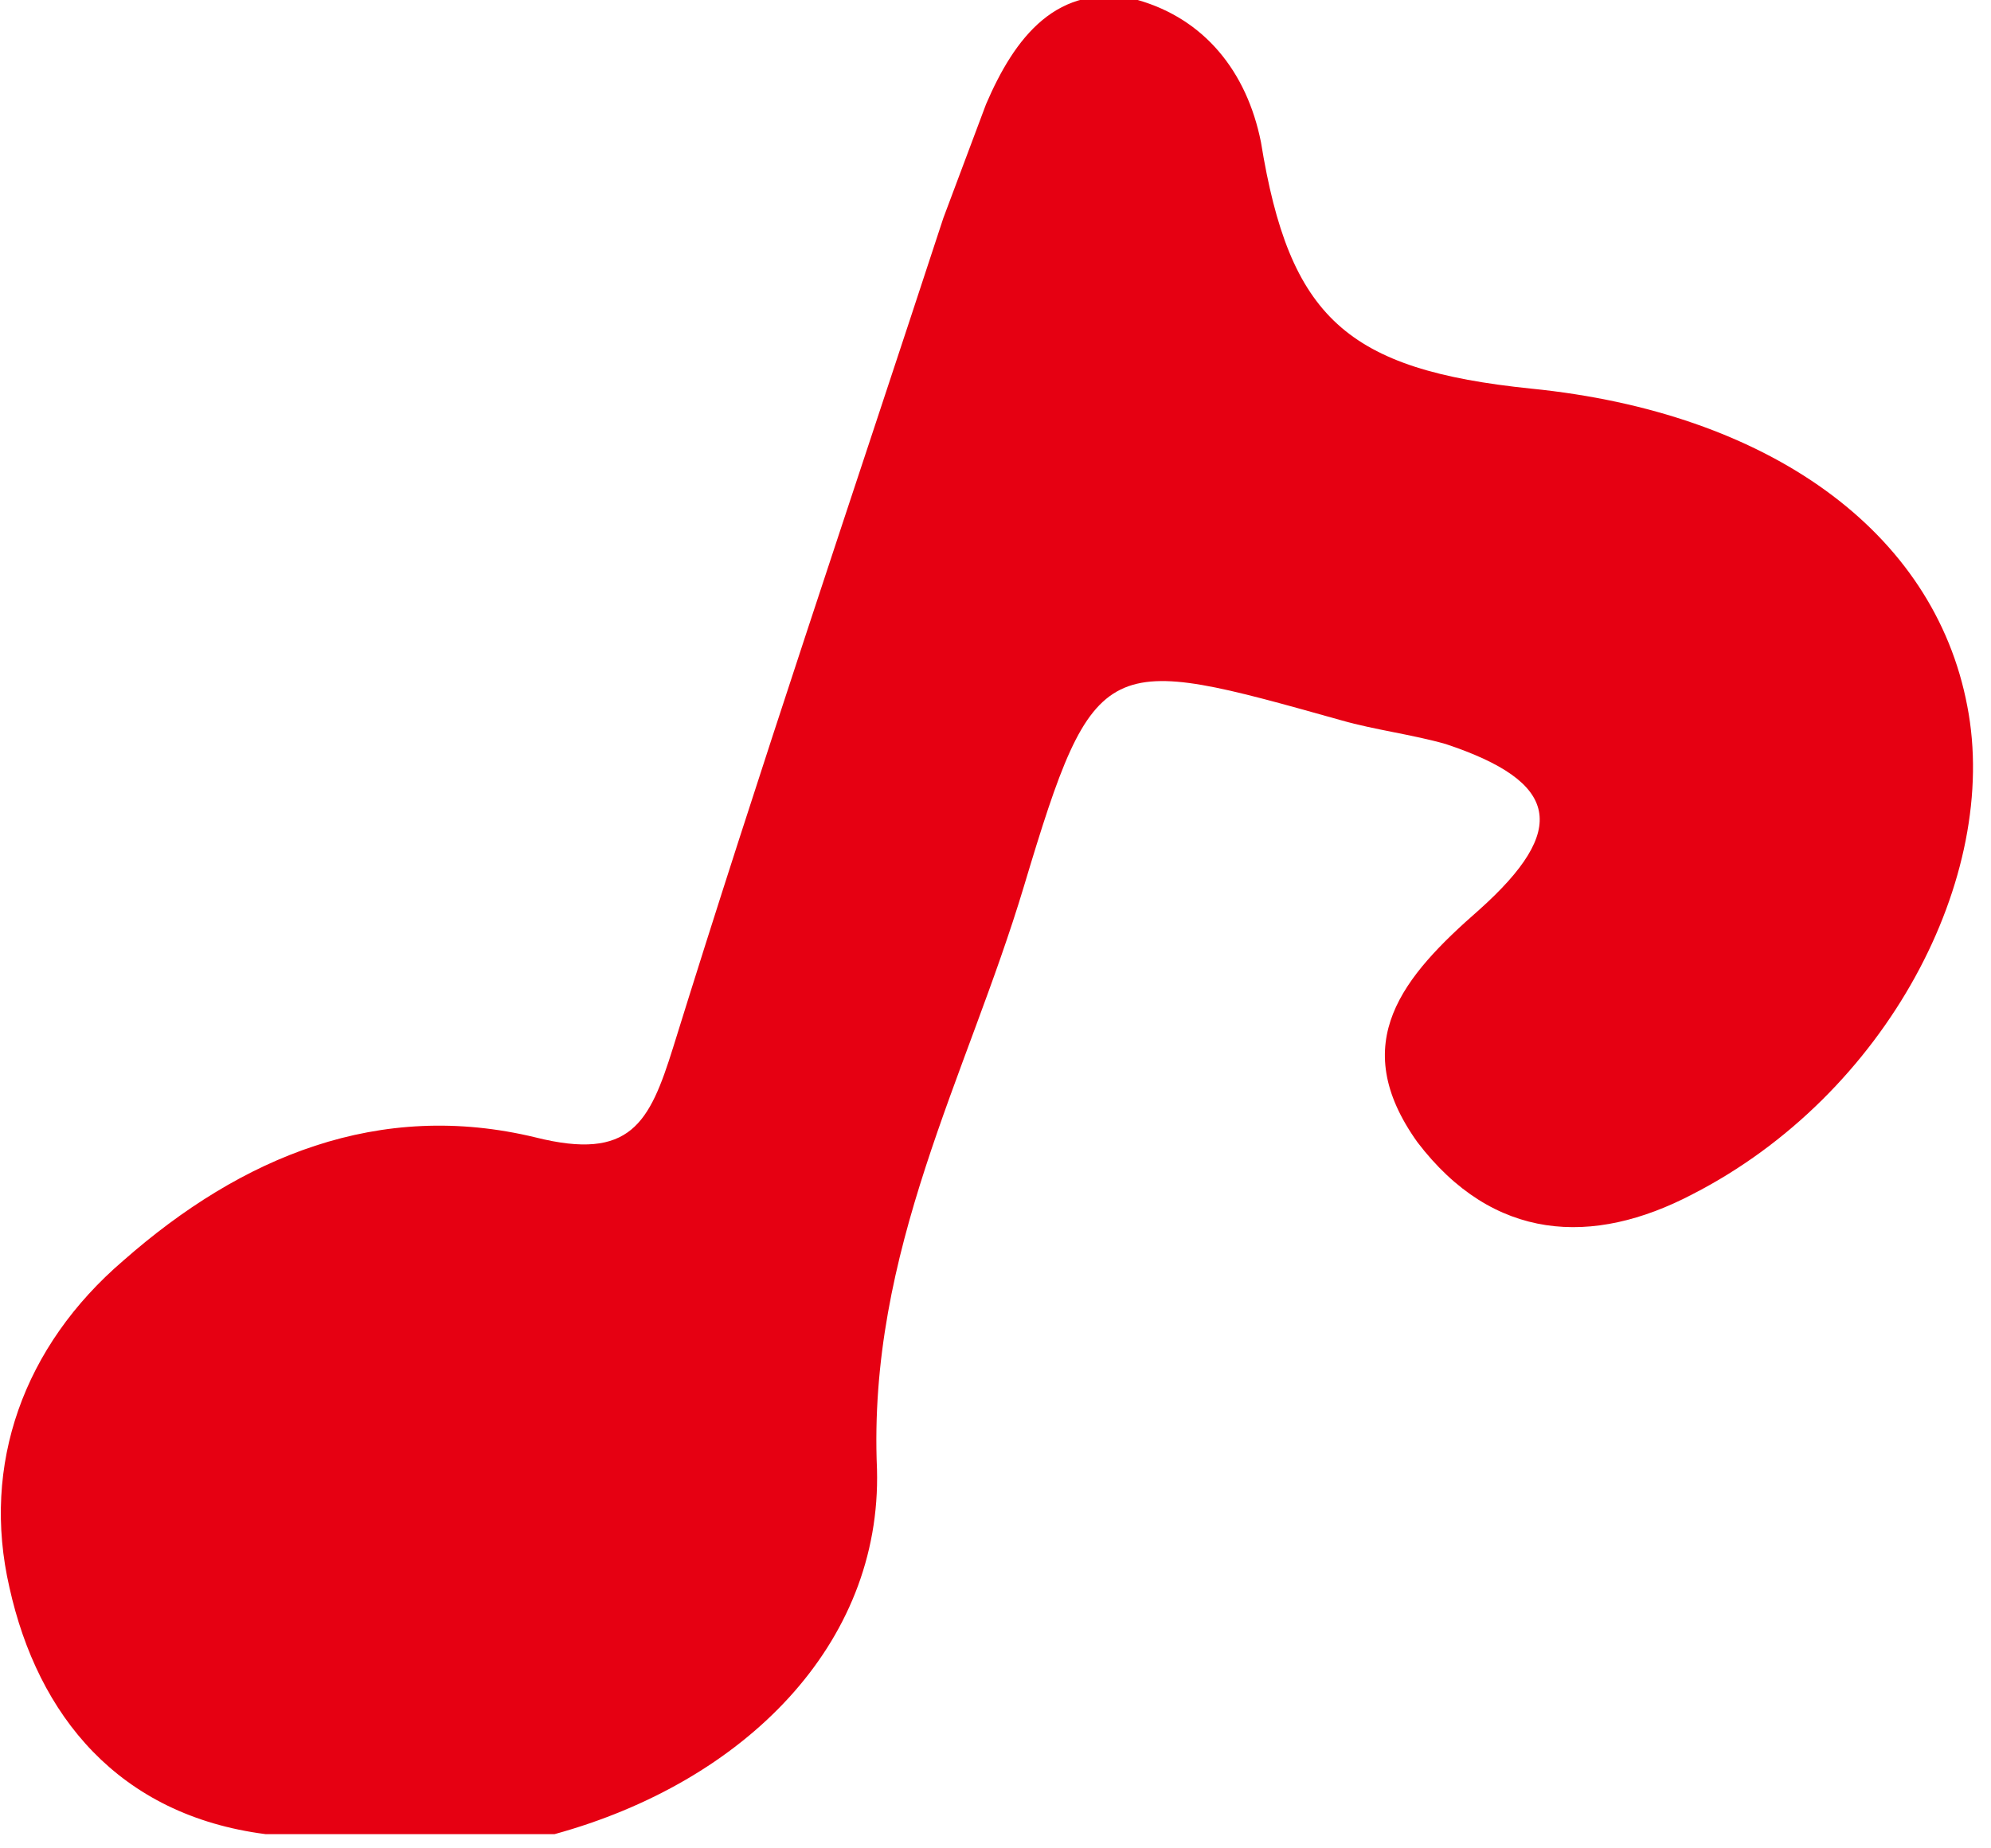<svg width="42" height="39" viewBox="0 0 42 39" fill="none" xmlns="http://www.w3.org/2000/svg">
<path d="M11.5 38.7C9.5 38.7 7.6 38.7 5.6 38.7C2.5 38.3 0.8 36.2 0.2 33.5C-0.4 30.9 0.5 28.4 2.6 26.6C5.1 24.4 8 23.2 11.3 24C13.3 24.5 13.7 23.7 14.2 22.1C16 16.3 18 10.4 19.9 4.6C20.2 3.8 20.5 3 20.8 2.2C21.4 0.8 22.3 -0.4 24 -0C25.4 0.4 26.3 1.5 26.6 3C27.2 6.7 28.4 7.8 32.3 8.2C37.3 8.7 40.8 11.2 41.5 14.9C42.2 18.5 39.8 23.1 35.7 25.2C33.6 26.3 31.5 26.2 29.9 24.1C28.4 22 29.6 20.6 31.2 19.2C33.1 17.5 32.9 16.5 30.5 15.7C29.8 15.5 29 15.4 28.3 15.2C23.3 13.8 23.1 13.7 21.6 18.7C20.4 22.7 18.3 26.4 18.5 31C18.6 34.7 15.7 37.6 11.7 38.7H11.5Z" fill="#E60012"/>
</svg>
